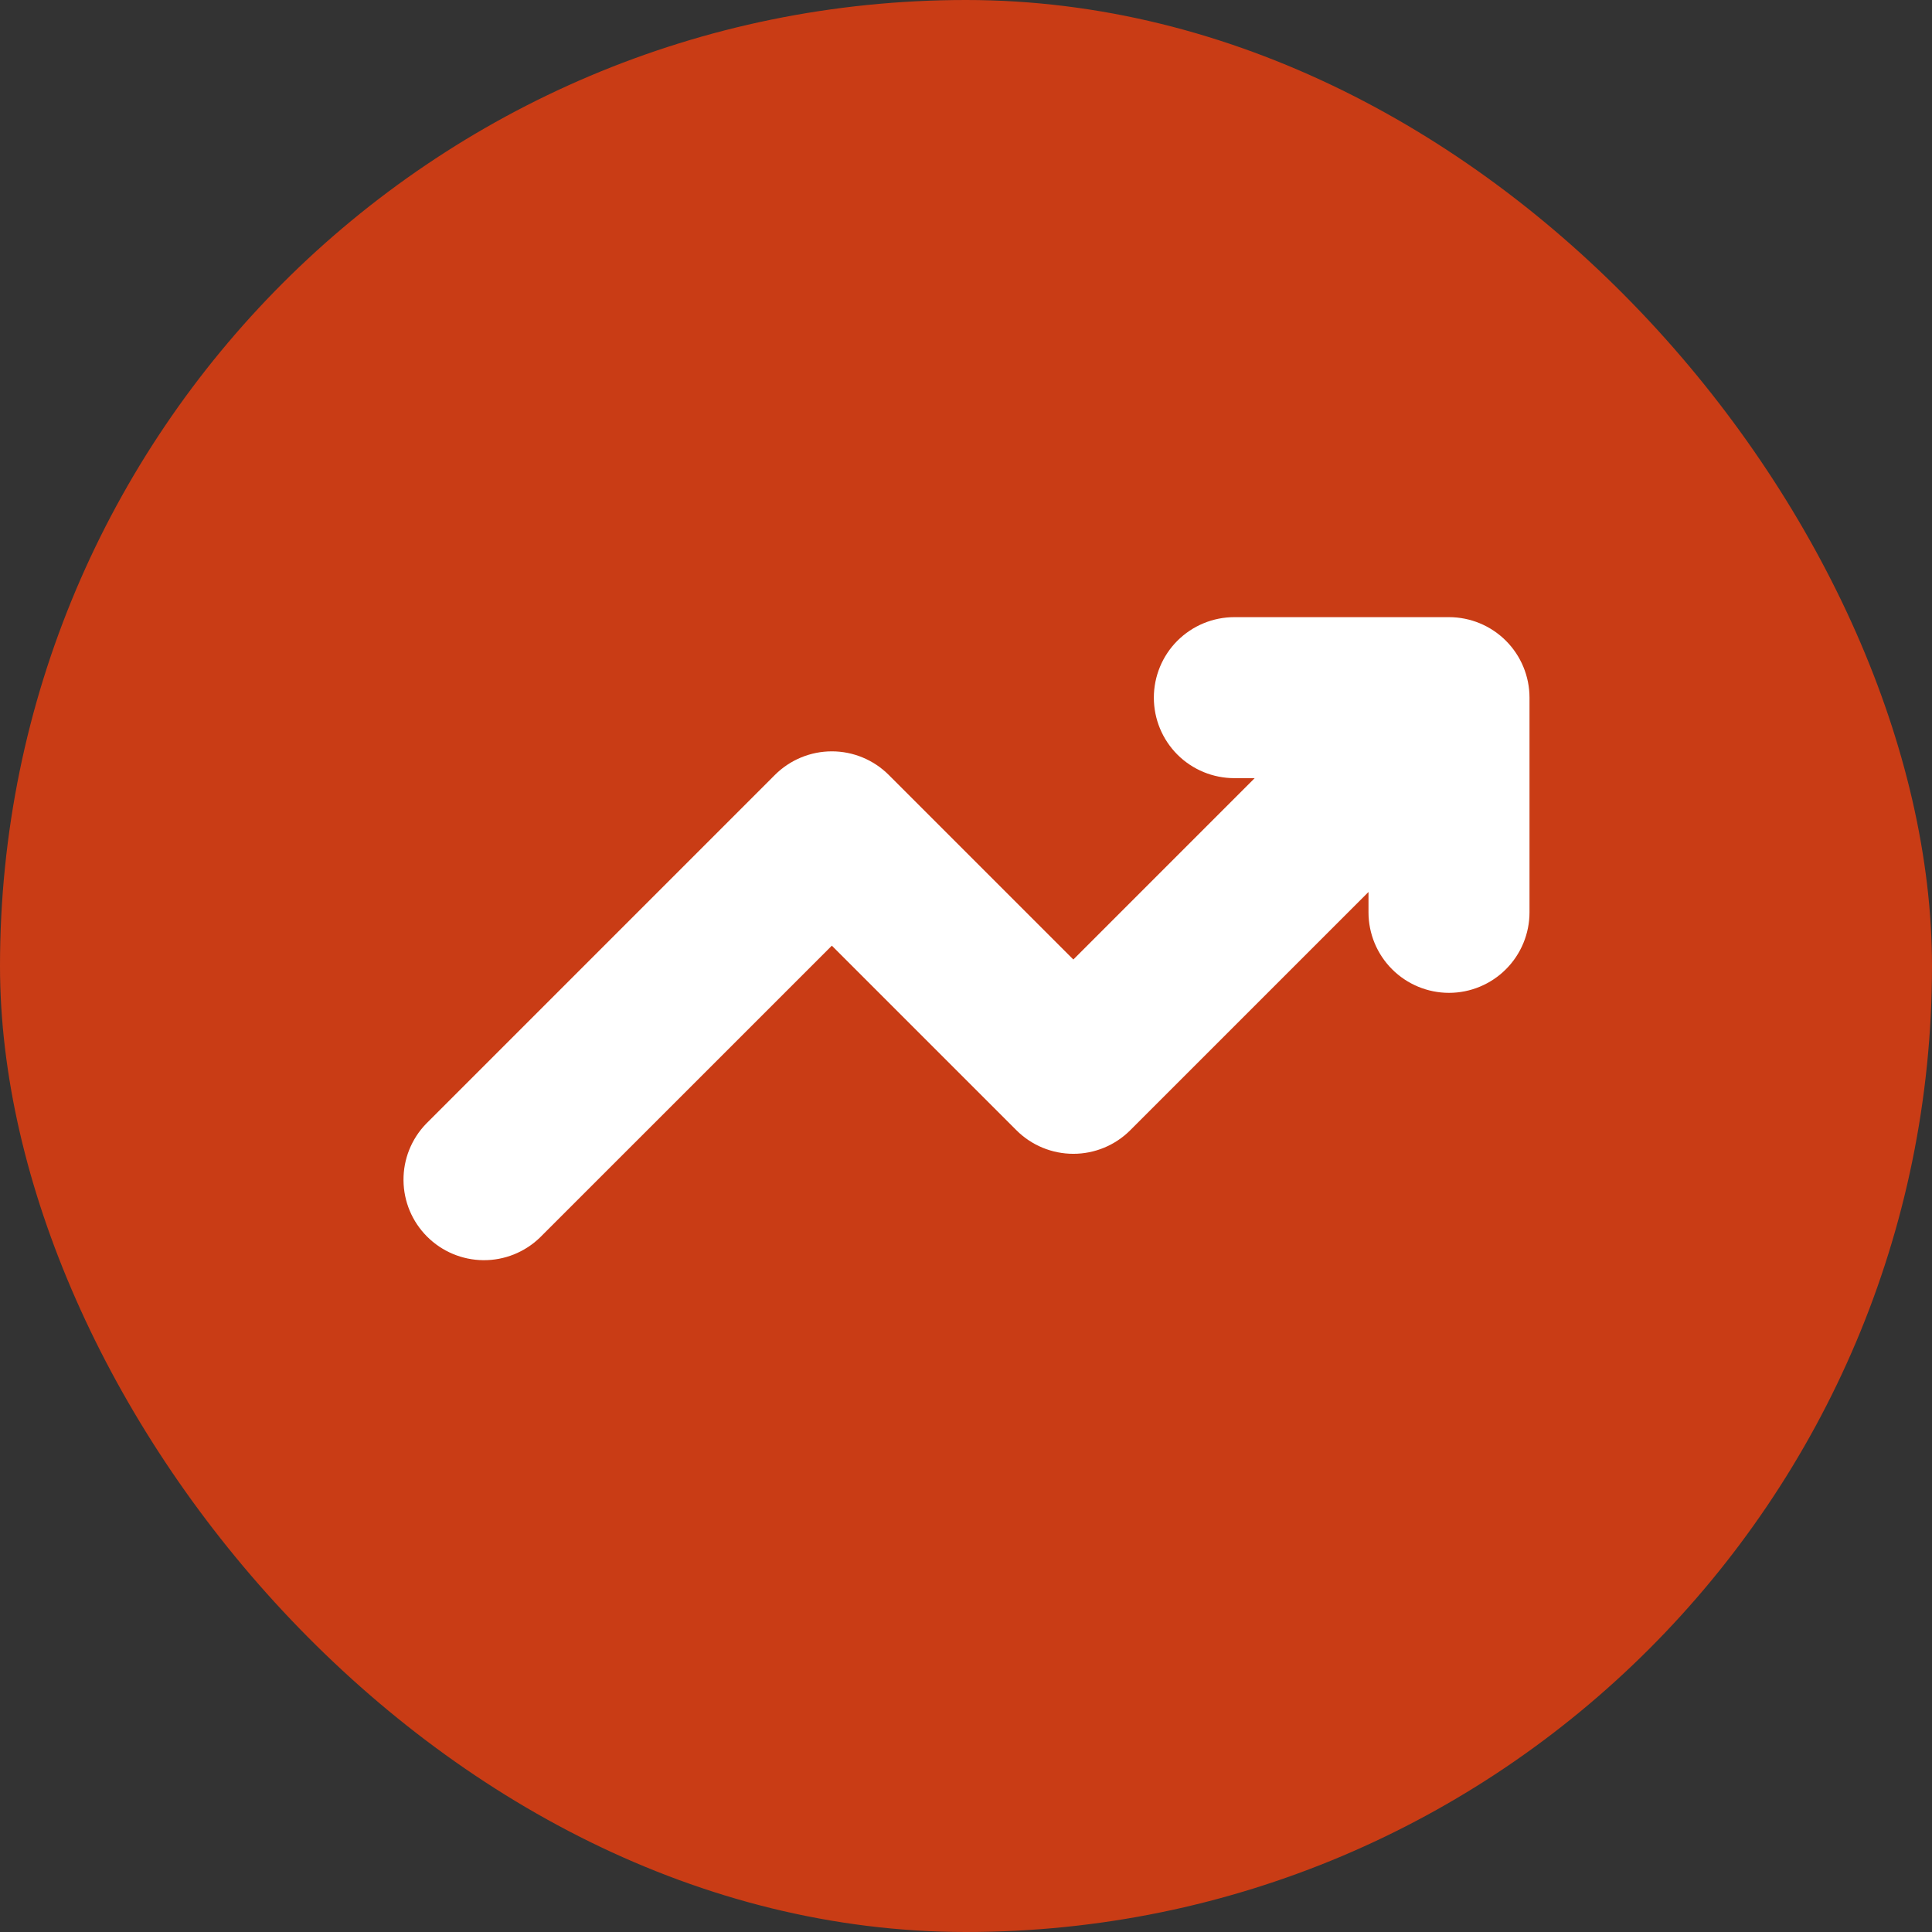 <svg width="48" height="48" viewBox="0 0 48 48" fill="none" xmlns="http://www.w3.org/2000/svg">
    <rect x="0" y="0" width="48" height="48" fill="#333333" stroke="none"/>
    <rect width="48" height="48" rx="24" fill="#C93C15"/>
    <g clip-path="url(#clip0_630_3197)">
        <path d="M30.667 15.333C30.136 15.333 29.628 15.544 29.252 15.919C28.877 16.294 28.667 16.803 28.667 17.333C28.667 17.864 28.877 18.372 29.252 18.748C29.628 19.123 30.136 19.333 30.667 19.333H31.172L26.667 23.839L22.08 19.252C21.705 18.878 21.197 18.667 20.667 18.667C20.137 18.667 19.628 18.878 19.253 19.252L10.587 27.919C10.222 28.296 10.02 28.801 10.025 29.325C10.029 29.85 10.239 30.351 10.61 30.722C10.98 31.093 11.482 31.304 12.006 31.309C12.531 31.314 13.036 31.112 13.413 30.748L20.667 23.495L25.253 28.081C25.628 28.456 26.137 28.666 26.667 28.666C27.197 28.666 27.705 28.456 28.08 28.081L34 22.161V22.667C34 23.197 34.211 23.706 34.586 24.081C34.961 24.456 35.47 24.667 36 24.667C36.53 24.667 37.039 24.456 37.414 24.081C37.789 23.706 38 23.197 38 22.667V17.333C38 16.803 37.789 16.294 37.414 15.919C37.039 15.544 36.53 15.333 36 15.333H30.667Z" fill="white"/>
    </g>
    <defs>
        <clipPath id="clip0_630_3197">
            <rect width="32" height="32" fill="white" transform="translate(8 8)"/>
        </clipPath>
    </defs>
</svg>
